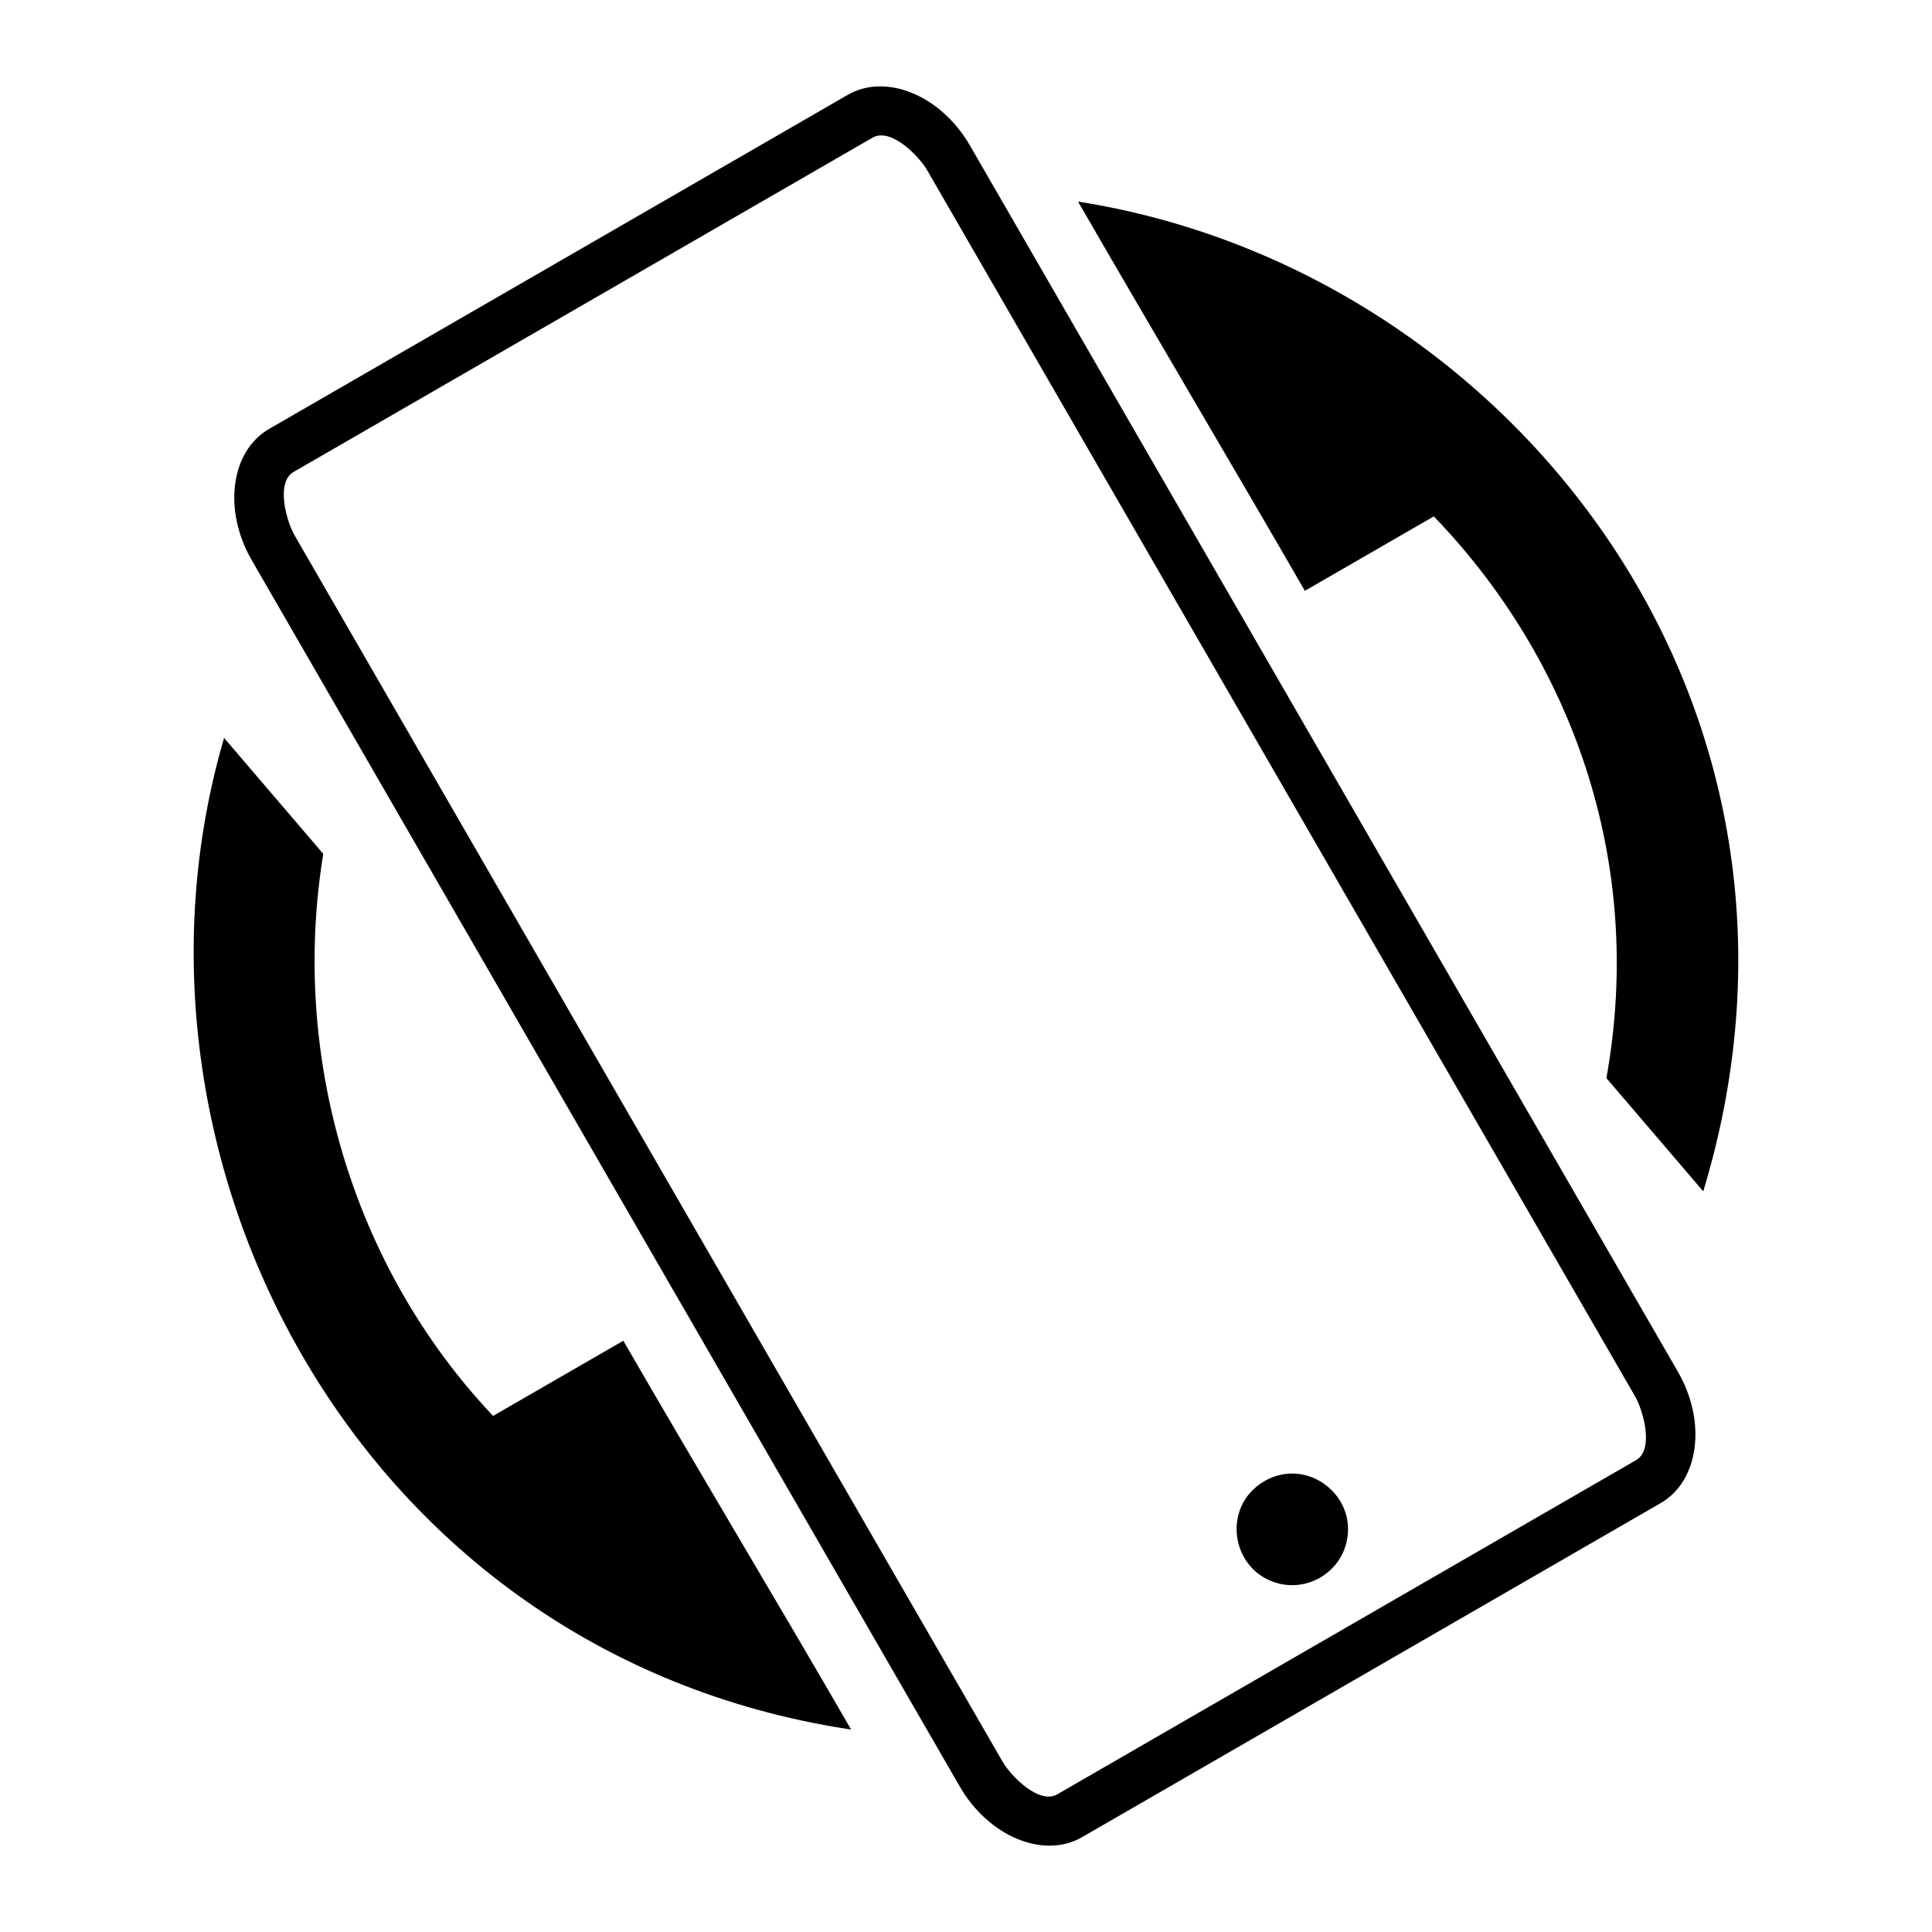 <?xml version="1.0" encoding="UTF-8"?>
<!-- Uploaded to: SVG Repo, www.svgrepo.com, Generator: SVG Repo Mixer Tools -->
<svg fill="#000000" width="800px" height="800px" version="1.1" viewBox="144 144 512 512" xmlns="http://www.w3.org/2000/svg">
 <path d="m215.28 257.69 153.38-88.555c10.172-5.863 24.742 0.168 32.391 13.438l187.63 324.99c7.648 13.254 5.594 28.883-4.566 34.762l-153.38 88.555c-10.156 5.863-24.727-0.168-32.391-13.438l-187.63-324.99c-7.664-13.254-5.594-28.883 4.566-34.762zm263.79 278.83c11.352-6.543 24.758 3.856 21.75 16.262-1.965 8.176-10.488 13.09-18.559 10.699-12.227-3.613-14.523-20.406-3.188-26.949zm-49.363-339.09c112.83 17.699 203.35 130.73 166.68 258.88l-1.012 3.402-25.664-30.004c10.398-57.766-9.539-111.32-45.734-148.86l-34.172 19.723c-19.996-34.629-40.176-68.605-60.109-103.14zm-60.141 404.91-0.969-0.137c-130.29-20.207-197.62-152.12-165.21-262.64l26.285 30.727c-8.676 52.93 7.316 109.08 44.996 148.94l34.52-19.922c20.059 34.75 40.402 68.453 60.367 103.04zm-147.73-333.3c-4.852 2.797-1.906 13.133 0.242 16.852l187.63 324.99c2.144 3.719 9.629 11.426 14.48 8.629l153.38-88.555c4.852-2.797 1.906-13.133-0.227-16.852l-187.63-324.99c-2.144-3.719-9.629-11.426-14.48-8.629l-153.38 88.555z" fill-rule="evenodd"/>
</svg>